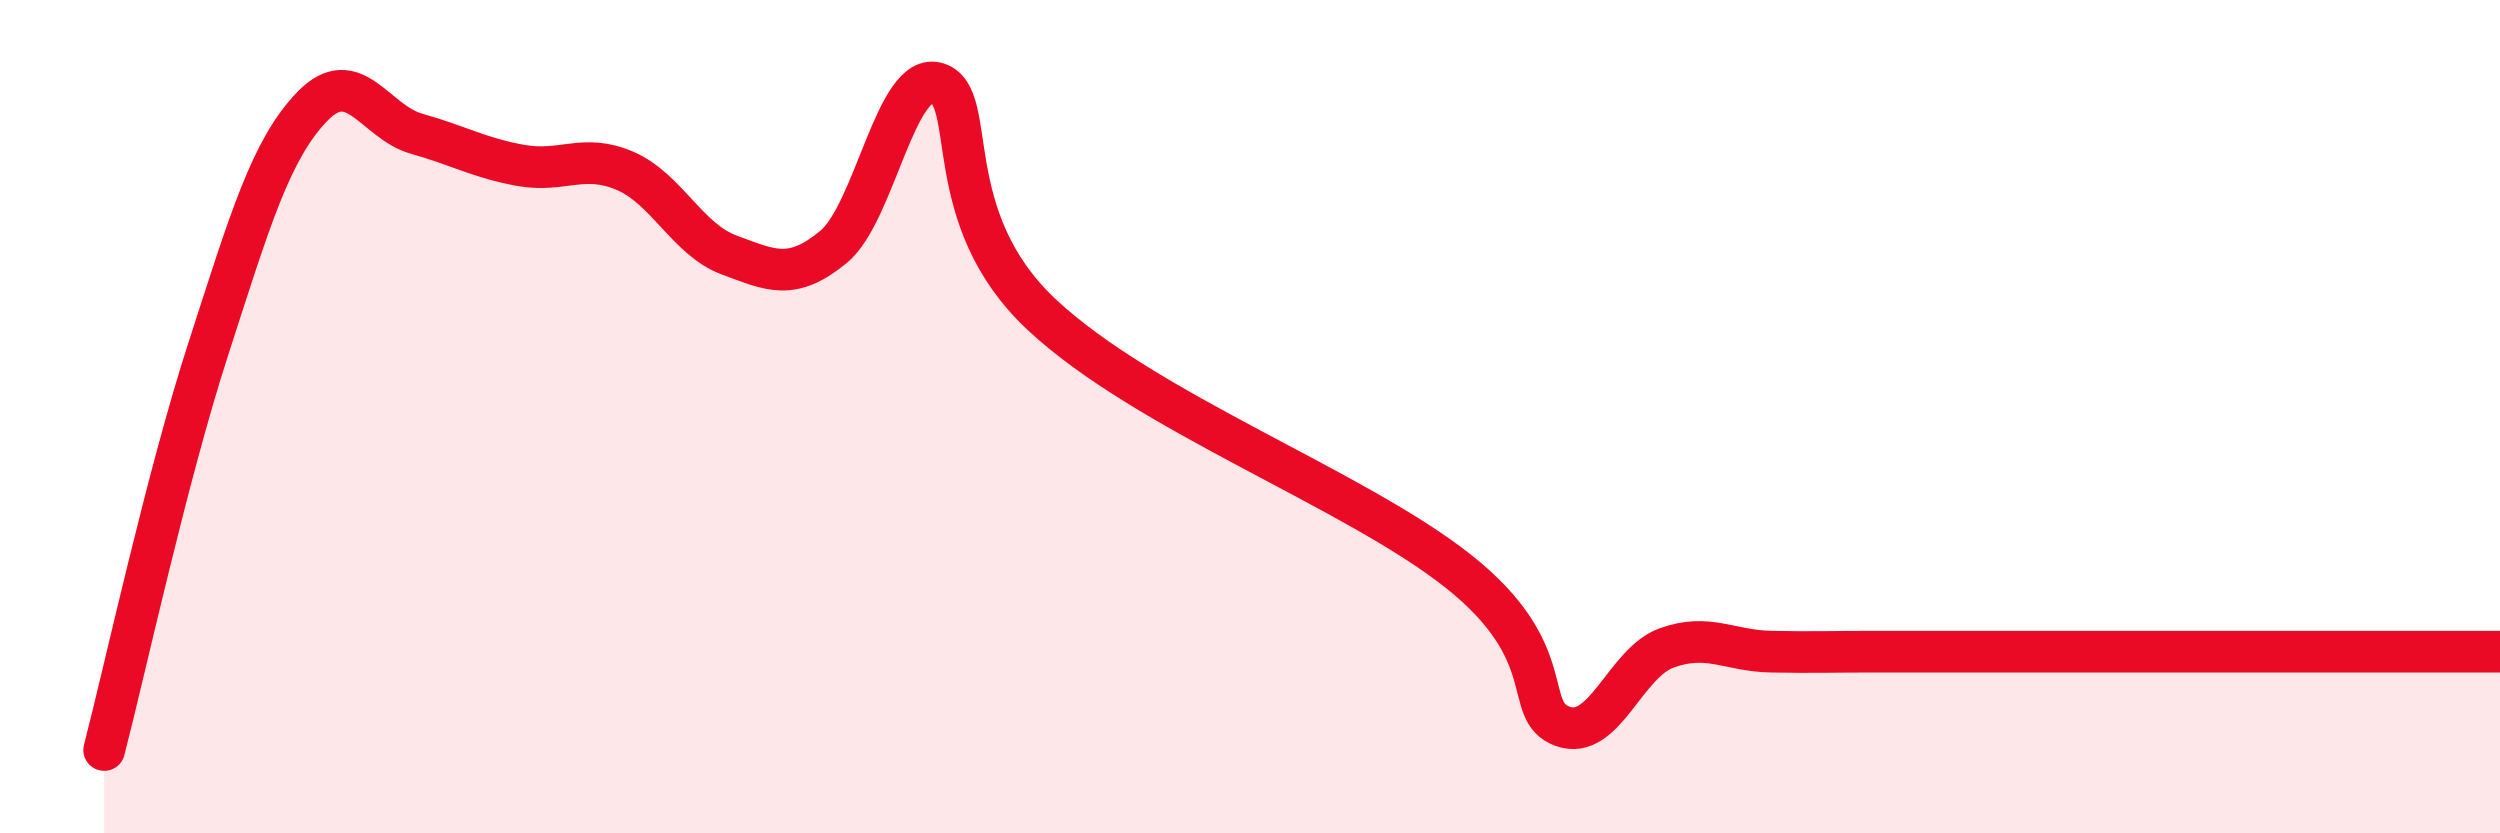 
    <svg width="60" height="20" viewBox="0 0 60 20" xmlns="http://www.w3.org/2000/svg">
      <path
        d="M 2.5,18 C 3,16.07 4,11.46 5,8.37 C 6,5.28 6.5,3.58 7.5,2.55 C 8.5,1.52 9,2.93 10,3.21 C 11,3.49 11.5,3.79 12.5,3.97 C 13.5,4.15 14,3.67 15,4.1 C 16,4.53 16.5,5.75 17.5,6.12 C 18.5,6.49 19,6.75 20,5.93 C 21,5.11 21.5,1.68 22.5,2 C 23.5,2.32 22.5,5.21 25,7.55 C 27.5,9.89 32.5,11.73 35,13.71 C 37.5,15.69 36.5,17.06 37.5,17.43 C 38.5,17.8 39,15.91 40,15.55 C 41,15.19 41.5,15.62 42.5,15.64 C 43.5,15.66 44,15.64 45,15.64 C 46,15.64 46.5,15.64 47.5,15.64 C 48.5,15.64 49,15.64 50,15.64 C 51,15.64 51.5,15.64 52.5,15.64 C 53.5,15.64 53.5,15.64 55,15.64 C 56.5,15.64 59,15.64 60,15.64L60 20L2.5 20Z"
        fill="#EB0A25"
        opacity="0.1"
        stroke-linecap="round"
        stroke-linejoin="round"
      />
      <path
        d="M 2.5,18 C 3,16.07 4,11.46 5,8.37 C 6,5.28 6.5,3.58 7.5,2.55 C 8.5,1.52 9,2.93 10,3.21 C 11,3.49 11.5,3.79 12.5,3.97 C 13.5,4.15 14,3.67 15,4.1 C 16,4.53 16.5,5.75 17.5,6.12 C 18.5,6.49 19,6.75 20,5.93 C 21,5.11 21.5,1.68 22.5,2 C 23.5,2.32 22.5,5.21 25,7.55 C 27.5,9.89 32.5,11.73 35,13.71 C 37.5,15.69 36.5,17.06 37.5,17.43 C 38.5,17.8 39,15.91 40,15.55 C 41,15.19 41.5,15.62 42.5,15.64 C 43.5,15.66 44,15.64 45,15.64 C 46,15.64 46.5,15.64 47.5,15.64 C 48.5,15.64 49,15.64 50,15.64 C 51,15.64 51.5,15.64 52.5,15.64 C 53.5,15.64 53.5,15.64 55,15.64 C 56.5,15.64 59,15.64 60,15.64"
        stroke="#EB0A25"
        stroke-width="1"
        fill="none"
        stroke-linecap="round"
        stroke-linejoin="round"
      />
    </svg>
  